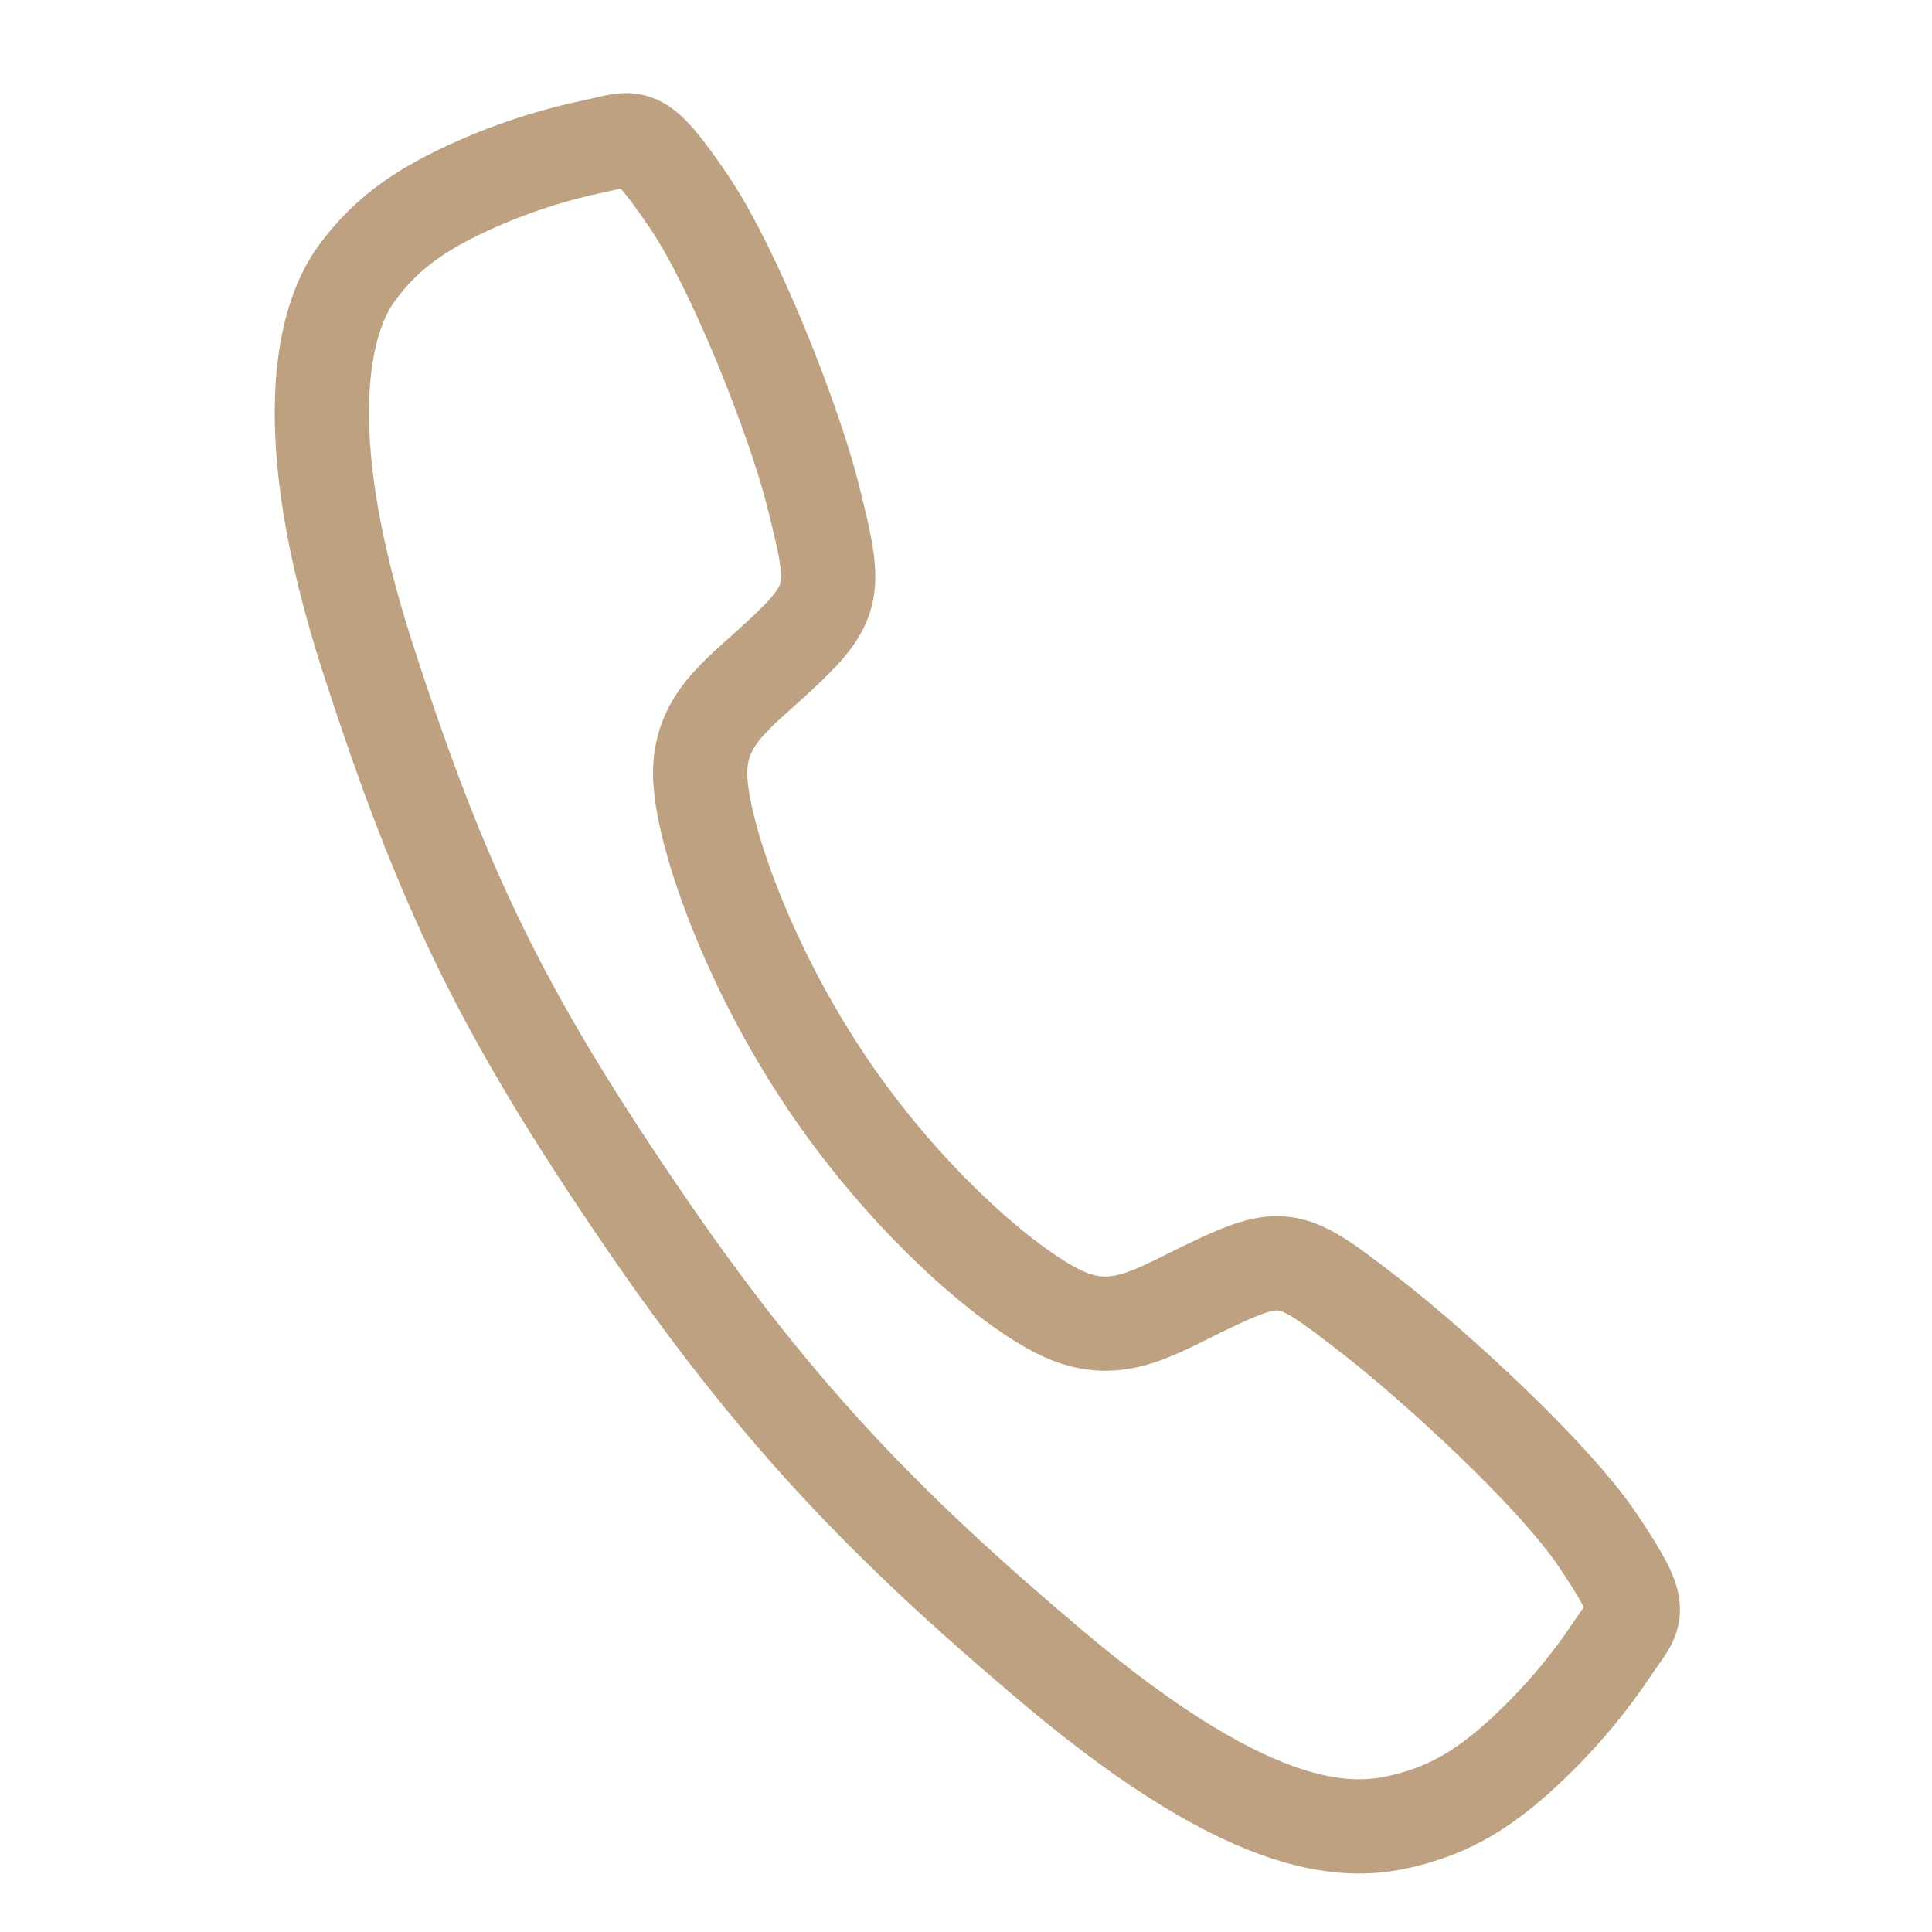 <?xml version="1.0" encoding="UTF-8"?> <svg xmlns="http://www.w3.org/2000/svg" width="41" height="41" viewBox="0 0 41 41" fill="none"> <path d="M33.917 32.7C32.942 31.247 30.354 28.904 29.07 27.913C27.398 26.623 27.261 26.517 25.597 27.318C24.487 27.853 23.718 28.373 22.628 27.912C21.539 27.451 19.333 25.609 17.587 23.038C15.84 20.466 14.884 17.647 14.859 16.468C14.834 15.289 15.613 14.777 16.515 13.942C17.786 12.765 17.754 12.521 17.25 10.504C16.856 8.934 15.584 5.678 14.593 4.239C13.533 2.693 13.489 2.922 12.578 3.11C11.835 3.267 11.109 3.491 10.407 3.78C9.032 4.355 8.226 4.897 7.558 5.817C6.89 6.737 6.22 9.067 7.809 13.977C9.397 18.887 10.674 21.488 13.541 25.71C16.408 29.932 18.77 32.361 22.328 35.366C26.73 39.081 28.726 38.907 29.831 38.63C30.937 38.353 31.742 37.812 32.788 36.75C33.318 36.207 33.797 35.617 34.218 34.986C34.732 34.214 34.96 34.258 33.917 32.7Z" stroke="#BDA180" stroke-width="2" stroke-miterlimit="10"></path> </svg> 